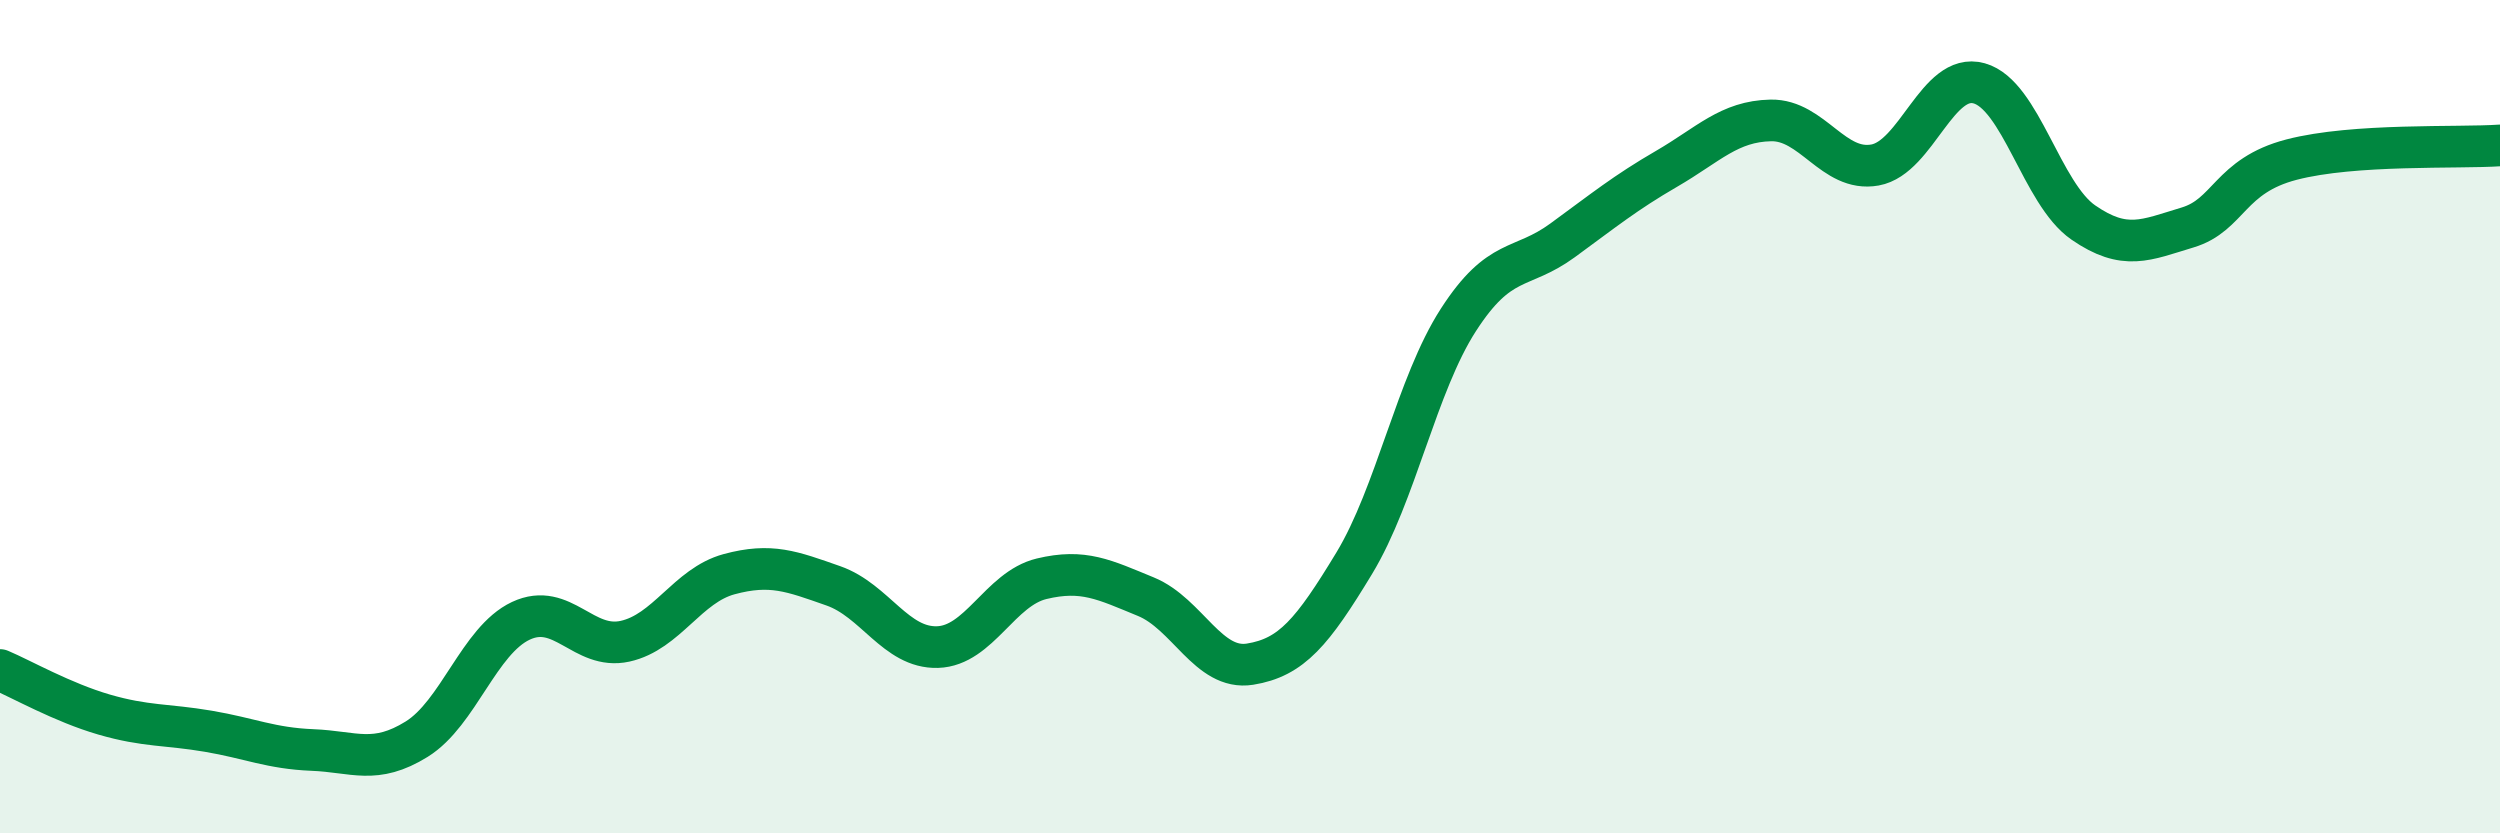 
    <svg width="60" height="20" viewBox="0 0 60 20" xmlns="http://www.w3.org/2000/svg">
      <path
        d="M 0,16.08 C 0.5,16.29 1.5,16.86 2.5,17.15 C 3.5,17.44 4,17.38 5,17.55 C 6,17.72 6.5,17.96 7.5,18 C 8.5,18.04 9,18.36 10,17.74 C 11,17.12 11.5,15.37 12.5,14.9 C 13.5,14.43 14,15.61 15,15.39 C 16,15.17 16.5,14.05 17.5,13.78 C 18.5,13.51 19,13.71 20,14.06 C 21,14.41 21.5,15.56 22.5,15.53 C 23.5,15.5 24,14.13 25,13.89 C 26,13.65 26.5,13.91 27.5,14.32 C 28.5,14.73 29,16.1 30,15.94 C 31,15.78 31.5,15.17 32.5,13.52 C 33.5,11.87 34,9.23 35,7.68 C 36,6.13 36.5,6.5 37.5,5.77 C 38.5,5.04 39,4.63 40,4.05 C 41,3.47 41.5,2.91 42.5,2.89 C 43.5,2.87 44,4.14 45,3.96 C 46,3.78 46.5,1.72 47.5,2 C 48.5,2.28 49,4.65 50,5.34 C 51,6.03 51.5,5.76 52.5,5.46 C 53.5,5.16 53.5,4.22 55,3.83 C 56.5,3.44 59,3.56 60,3.49L60 20L0 20Z"
        fill="#008740"
        opacity="0.1"
        stroke-linecap="round"
        stroke-linejoin="round"
      />
      <path
        d="M 0,16.08 C 0.5,16.29 1.5,16.86 2.5,17.15 C 3.5,17.44 4,17.38 5,17.55 C 6,17.72 6.5,17.96 7.5,18 C 8.5,18.04 9,18.36 10,17.74 C 11,17.12 11.5,15.37 12.5,14.9 C 13.5,14.43 14,15.61 15,15.39 C 16,15.17 16.5,14.05 17.5,13.78 C 18.5,13.51 19,13.71 20,14.06 C 21,14.41 21.5,15.56 22.5,15.53 C 23.5,15.5 24,14.13 25,13.89 C 26,13.65 26.5,13.91 27.5,14.32 C 28.5,14.73 29,16.1 30,15.94 C 31,15.78 31.5,15.17 32.5,13.52 C 33.5,11.87 34,9.23 35,7.68 C 36,6.13 36.5,6.5 37.5,5.77 C 38.5,5.04 39,4.63 40,4.05 C 41,3.47 41.5,2.91 42.5,2.89 C 43.5,2.87 44,4.14 45,3.96 C 46,3.78 46.5,1.72 47.5,2 C 48.5,2.28 49,4.65 50,5.34 C 51,6.03 51.5,5.76 52.5,5.46 C 53.5,5.16 53.5,4.22 55,3.83 C 56.5,3.44 59,3.56 60,3.49"
        stroke="#008740"
        stroke-width="1"
        fill="none"
        stroke-linecap="round"
        stroke-linejoin="round"
      />
    </svg>
  